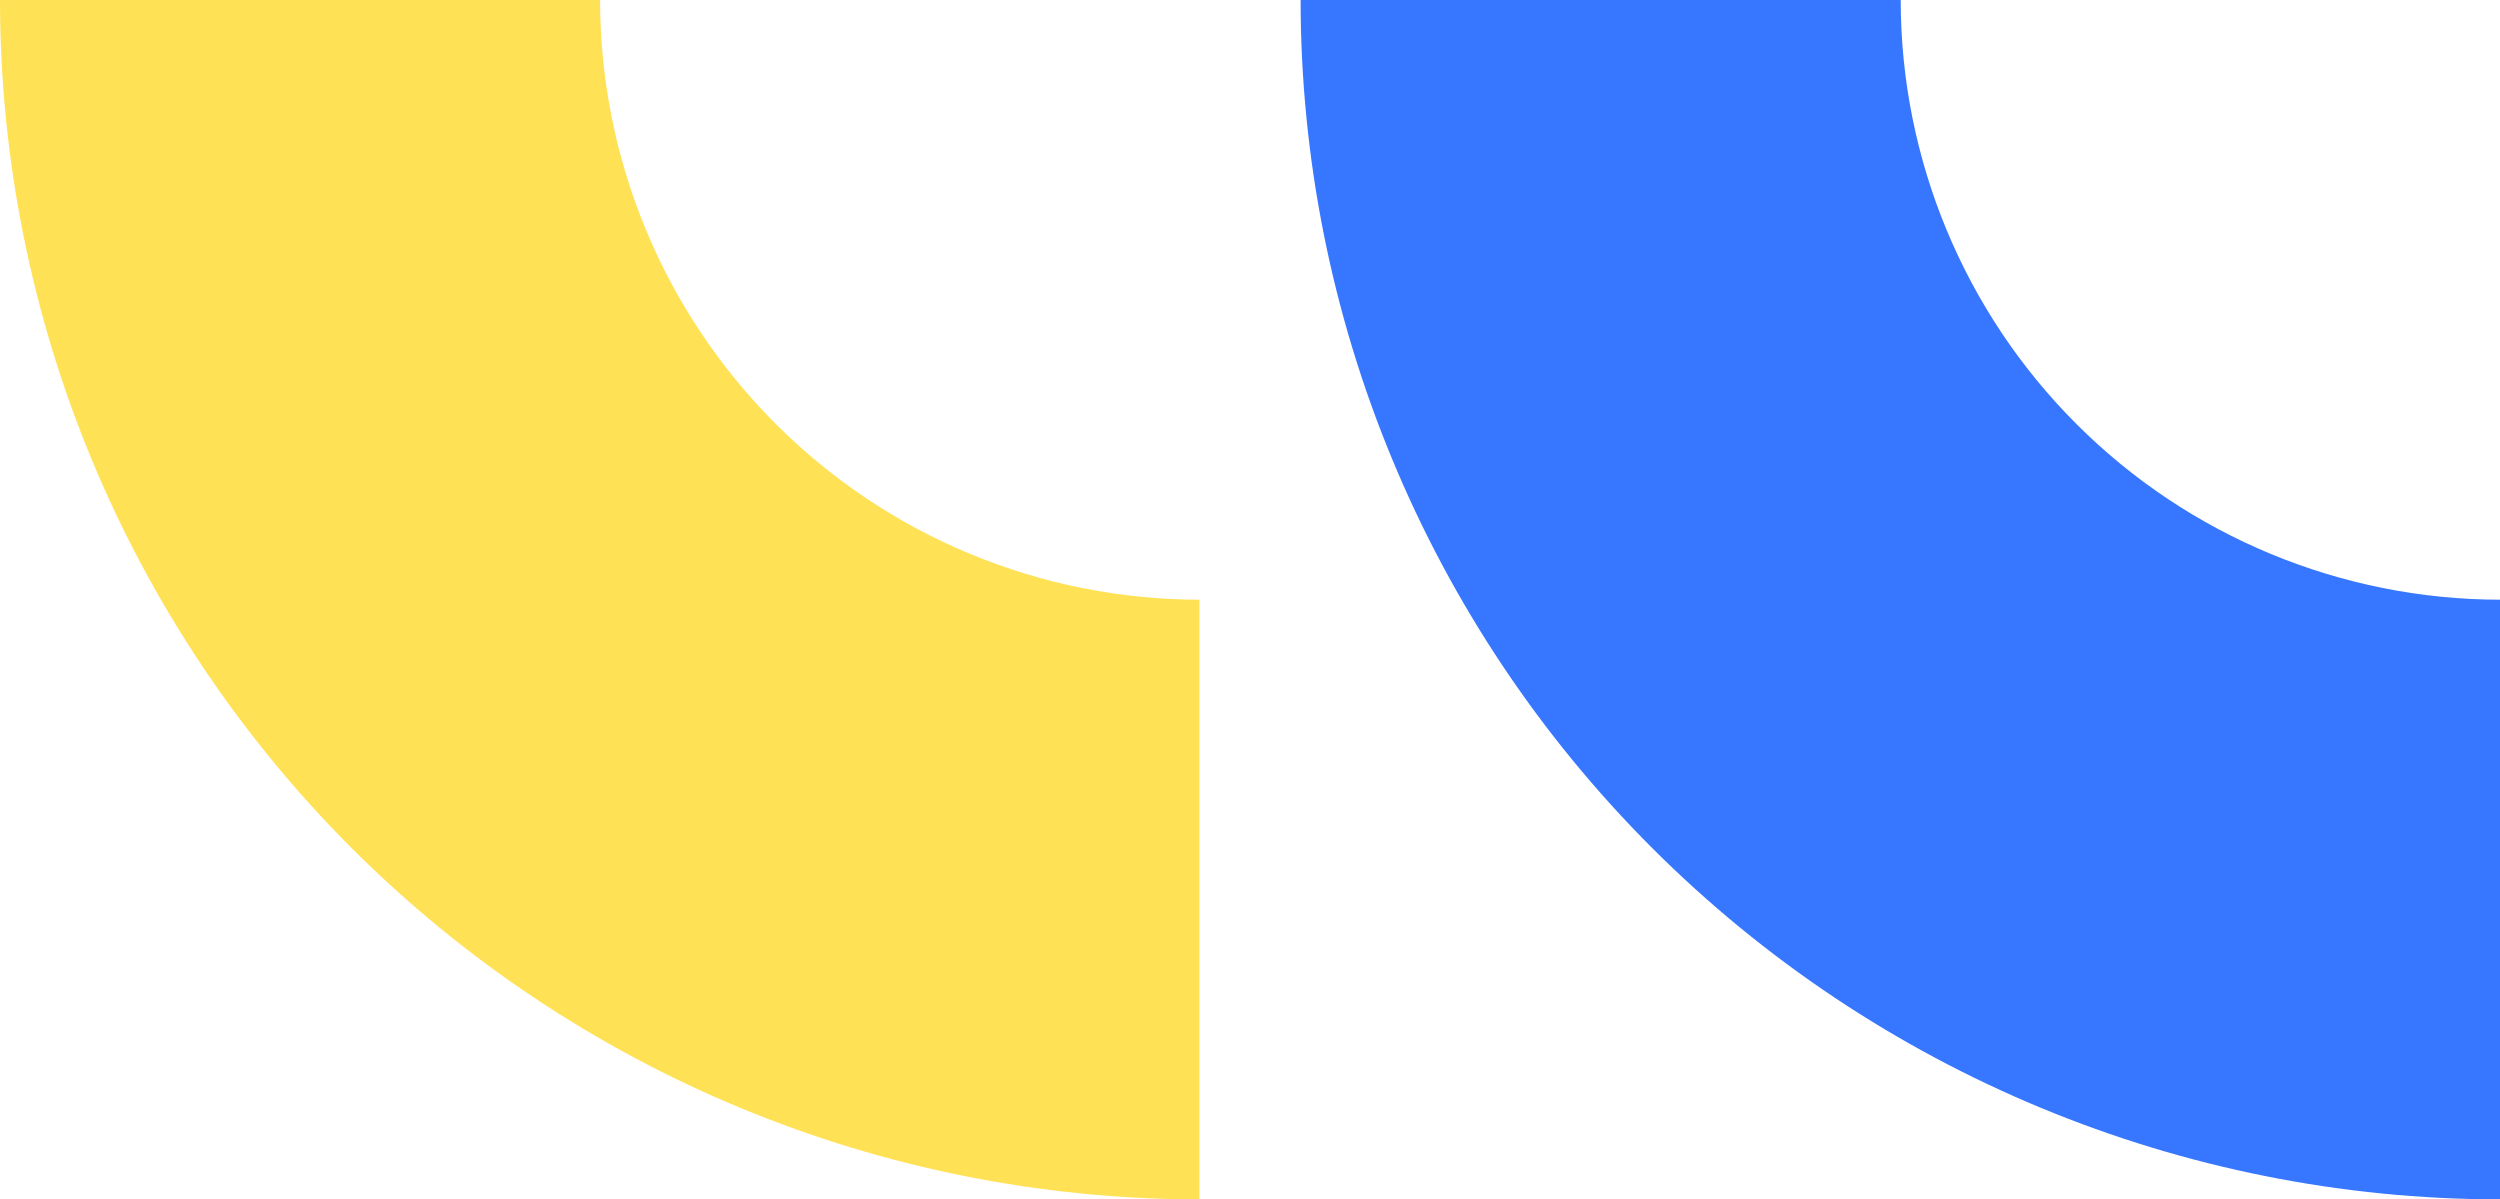 <?xml version="1.0" encoding="UTF-8"?> <svg xmlns="http://www.w3.org/2000/svg" width="494" height="237" viewBox="0 0 494 237" fill="none"><path fill-rule="evenodd" clip-rule="evenodd" d="M375.579 5.08282e-06L257 1.01724e-05C257.031 62.847 282.011 123.11 326.45 167.55C370.89 211.989 431.153 236.969 494 237L494 118.5C462.604 118.469 432.501 105.983 410.298 83.781C388.078 61.56 375.59 31.425 375.579 5.08282e-06Z" fill="#3777FF"></path><path fill-rule="evenodd" clip-rule="evenodd" d="M118.579 5.08282e-06L0 1.01724e-05C0.031 62.847 25.011 123.11 69.45 167.55C113.89 211.989 174.153 236.969 237 237L237 118.5C205.604 118.469 175.501 105.983 153.298 83.781C131.078 61.56 118.59 31.425 118.579 5.08282e-06Z" fill="#FFE156"></path></svg> 